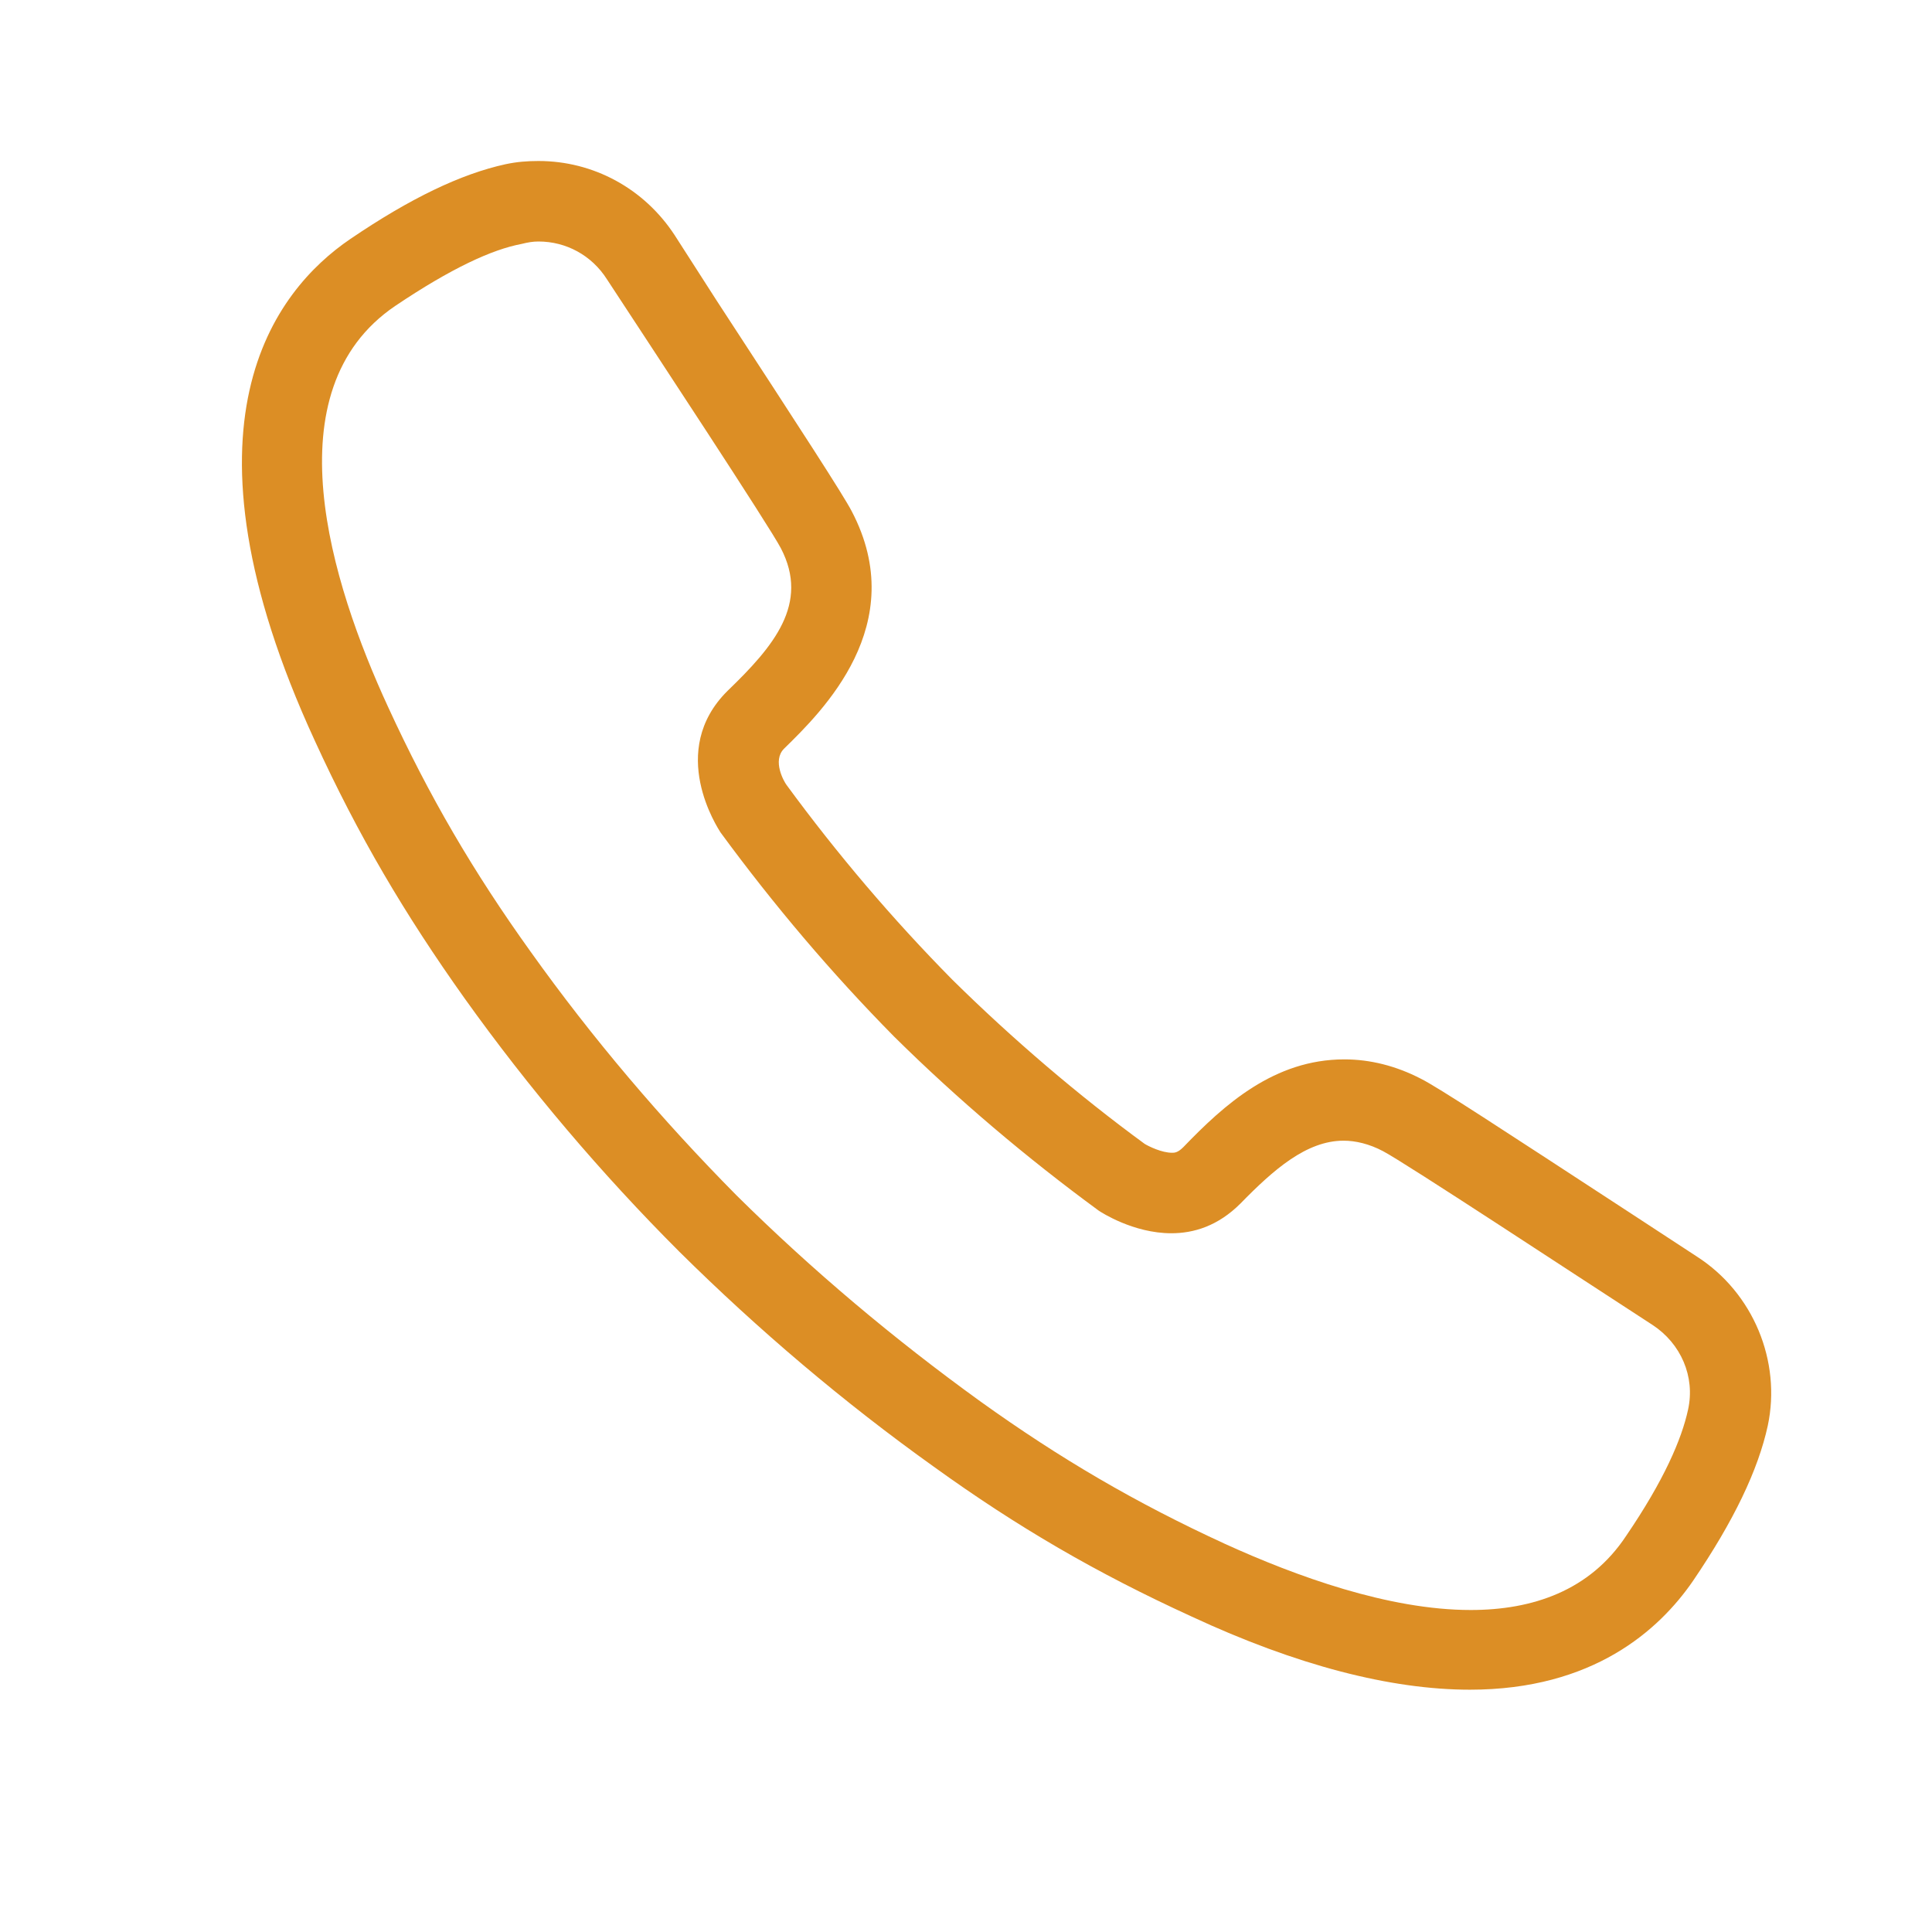 <?xml version="1.0" encoding="utf-8"?>
<!-- Generator: Adobe Illustrator 19.1.0, SVG Export Plug-In . SVG Version: 6.00 Build 0)  -->
<!DOCTYPE svg PUBLIC "-//W3C//DTD SVG 1.1//EN" "http://www.w3.org/Graphics/SVG/1.1/DTD/svg11.dtd">
<svg version="1.1" id="Layer_1" xmlns="http://www.w3.org/2000/svg" xmlns:xlink="http://www.w3.org/1999/xlink" x="0px" y="0px"
	 width="24px" height="24px" viewBox="0 0 24 24" enable-background="new 0 0 24 24" xml:space="preserve">
<g id="call_x40_1x">
	<path fill="#DC8E25" d="M6.69,3c0.34,0,0.66,0.17,0.85,0.47C8.11,4.34,9.56,6.54,9.7,6.81c0.36,0.69-0.09,1.22-0.66,1.77
		c-0.76,0.75-0.12,1.71-0.09,1.76c0.66,0.9,1.38,1.75,2.16,2.54c0.79,0.78,1.64,1.5,2.54,2.16c0.03,0.02,0.43,0.28,0.9,0.28
		c0.28,0,0.58-0.09,0.86-0.37c0.41-0.42,0.82-0.78,1.28-0.78c0.15,0,0.32,0.04,0.49,0.13c0.27,0.14,2.47,1.59,3.35,2.16
		c0.35,0.23,0.53,0.64,0.44,1.05c-0.08,0.37-0.3,0.88-0.77,1.57C19.75,19.76,19.04,20,18.27,20c-1.02,0-2.17-0.42-3.05-0.82
		c-1.11-0.51-2.05-1.06-3.04-1.77c-1.08-0.78-2.09-1.63-3.03-2.56l0,0c-0.93-0.94-1.79-1.95-2.56-3.03
		c-0.71-0.99-1.26-1.93-1.77-3.04C4.11,7.24,3.36,4.85,4.91,3.8c0.7-0.47,1.2-0.7,1.57-0.77C6.56,3.01,6.62,3,6.69,3 M6.69,2L6.69,2
		C6.55,2,6.42,2.01,6.28,2.04C5.73,2.16,5.1,2.46,4.35,2.97C3.41,3.61,2.1,5.27,3.91,9.2c0.54,1.18,1.12,2.16,1.86,3.2
		c0.8,1.12,1.7,2.18,2.67,3.15c0.98,0.97,2.04,1.87,3.16,2.67c1.04,0.75,2.02,1.32,3.2,1.86c1.31,0.61,2.48,0.91,3.46,0.91
		c1.53,0,2.35-0.74,2.77-1.35c0.51-0.75,0.81-1.38,0.93-1.93c0.17-0.8-0.18-1.65-0.88-2.1l-0.81-0.53c-1.64-1.07-2.4-1.57-2.62-1.68
		c-0.31-0.16-0.63-0.24-0.95-0.24c-0.87,0-1.49,0.56-2,1.09c-0.07,0.07-0.11,0.07-0.14,0.07c-0.13,0-0.29-0.08-0.34-0.11
		c-0.82-0.6-1.64-1.3-2.39-2.04c-0.74-0.75-1.43-1.56-2.06-2.42C9.74,9.71,9.59,9.45,9.74,9.3c0.47-0.46,1.58-1.54,0.84-2.95
		c-0.11-0.21-0.61-0.98-1.68-2.62L8.38,2.92C8,2.34,7.37,2,6.69,2L6.69,2z"/>
</g>
<g>
</g>
<g>
</g>
<g>
</g>
<g>
</g>
<g>
</g>
<g>
</g>
<g>
</g>
<g>
</g>
<g>
</g>
<g>
</g>
<g>
</g>
<g>
</g>
<g>
</g>
<g>
</g>
<g>
</g>
</svg>
